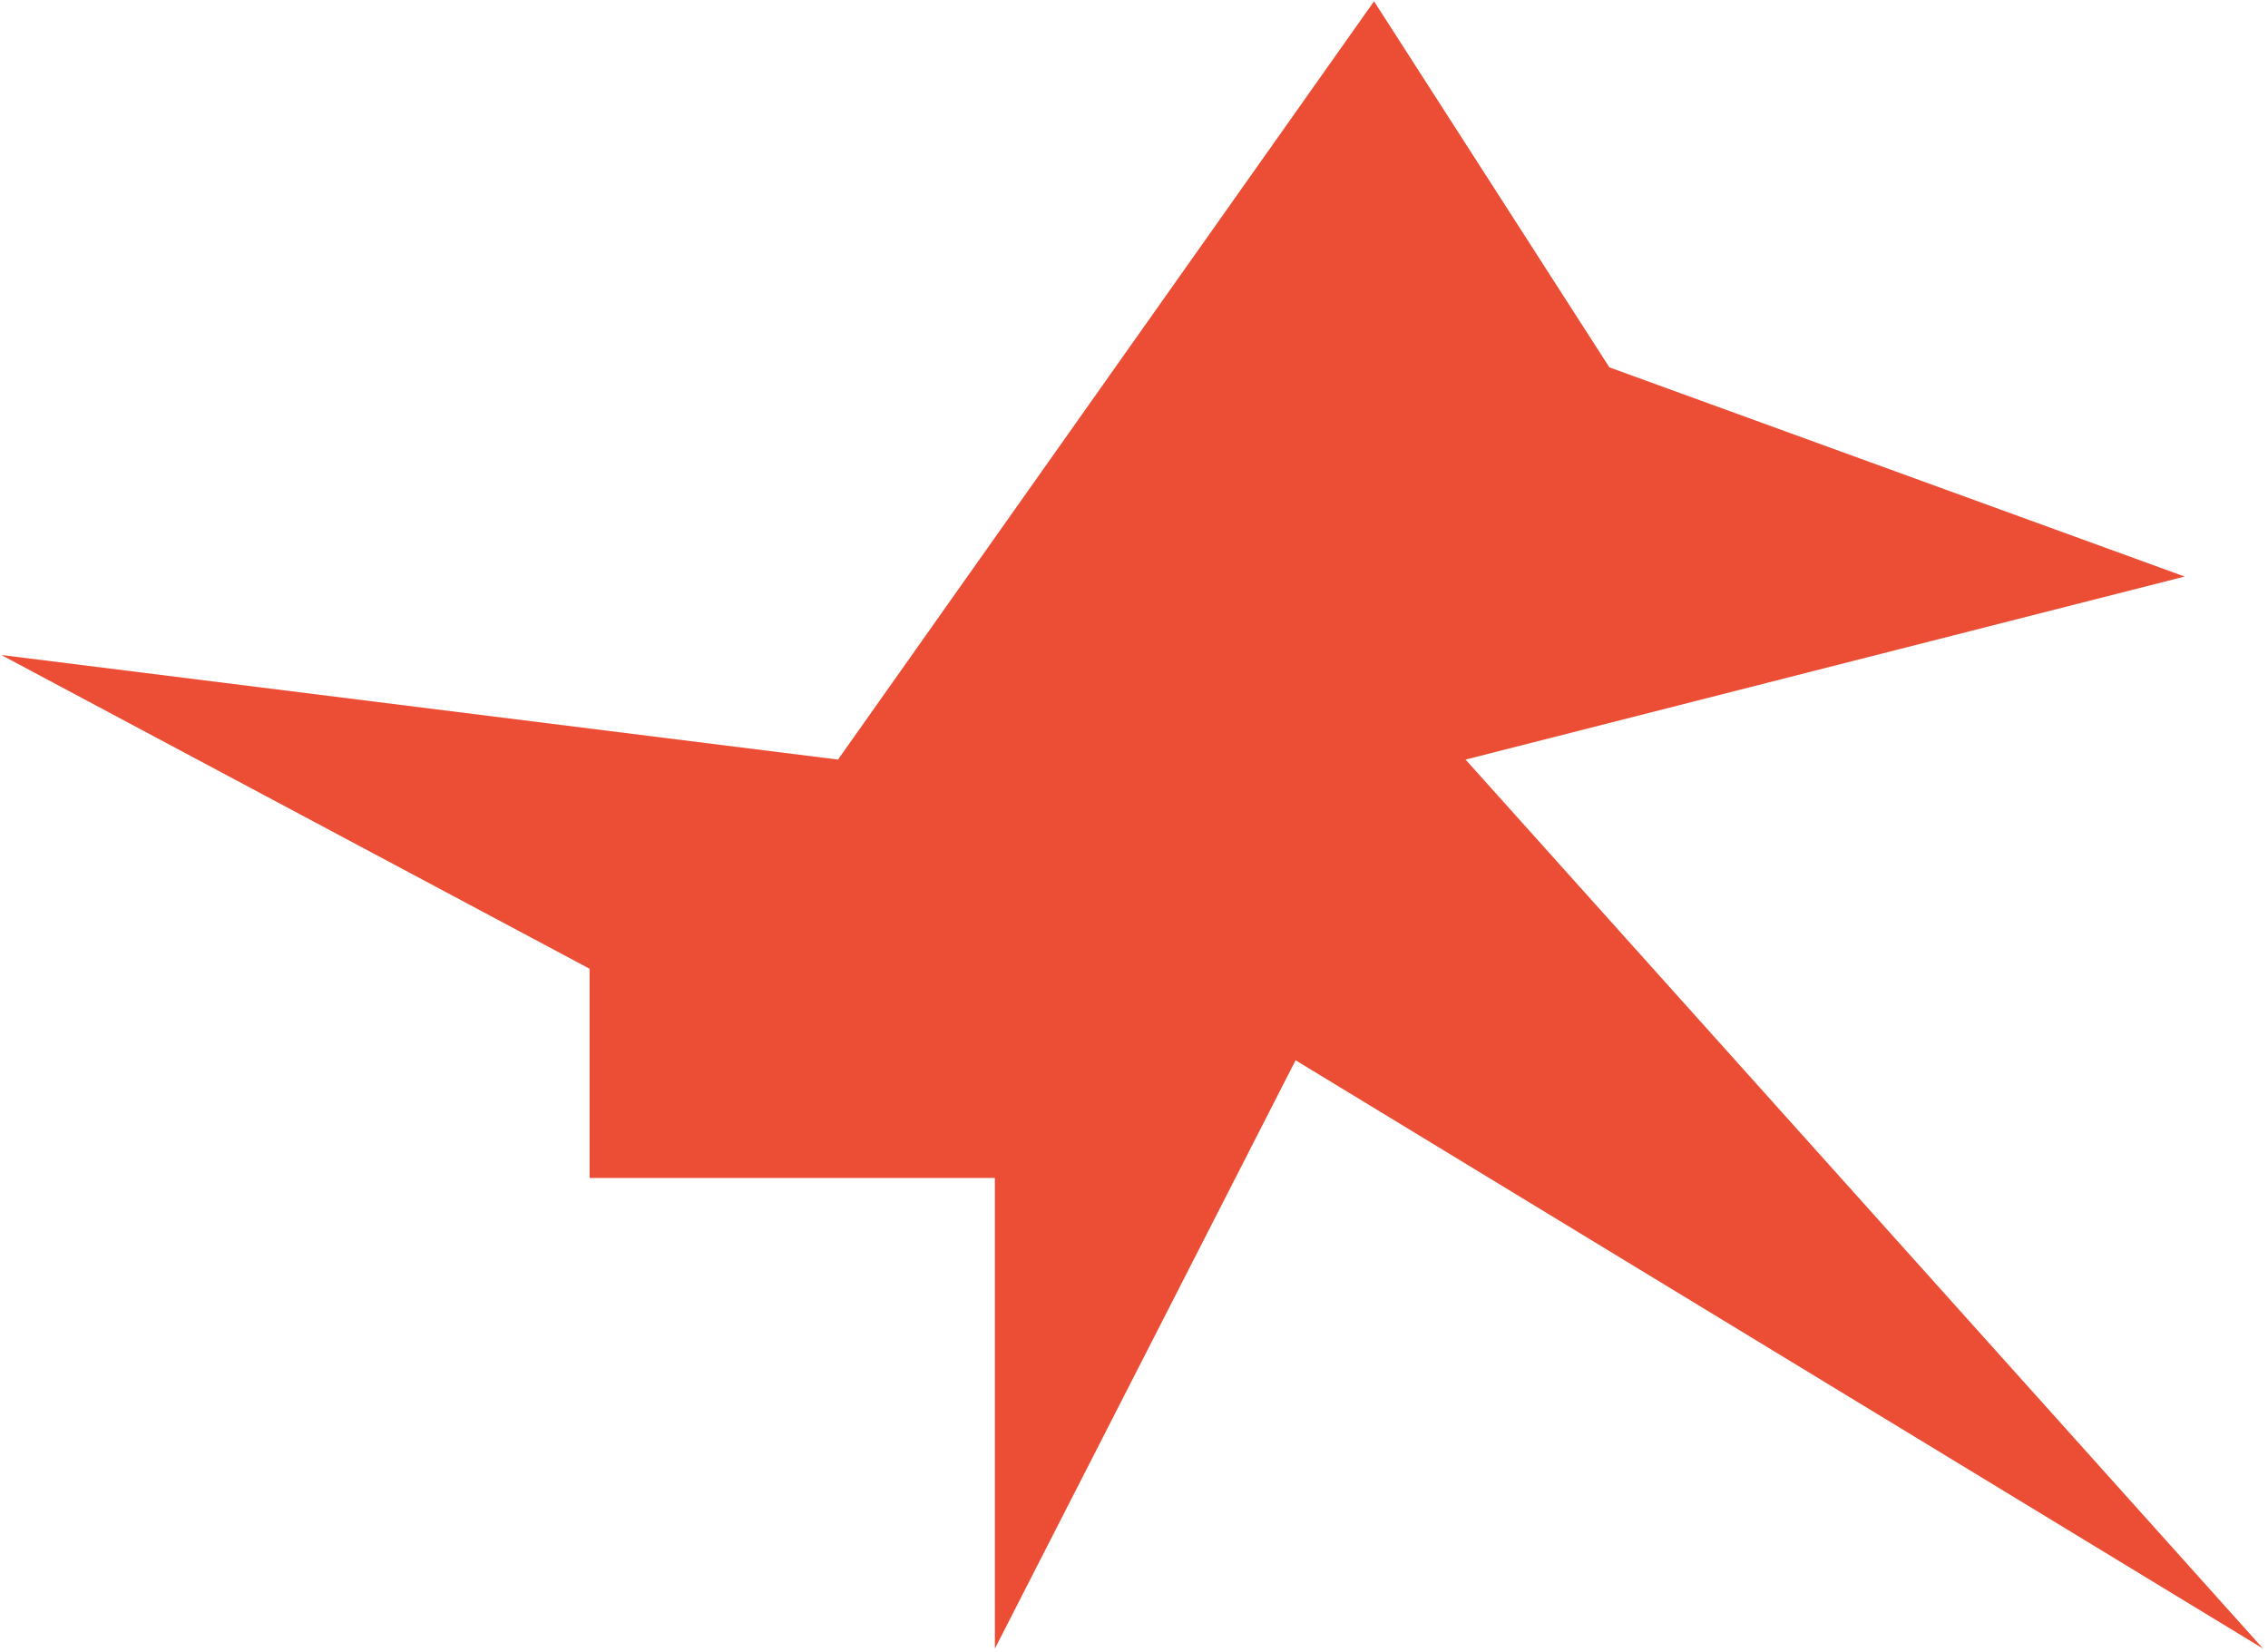 <svg width="324" height="236" viewBox="0 0 324 236" fill="none" xmlns="http://www.w3.org/2000/svg">
<path d="M0.18 93.57L84.227 138.395V168.279H142.127V235.517L185.084 151.469L323.296 235.517L209.365 108.512L312.089 82.364L229.91 52.48L196.291 0.184L119.714 108.512L0.18 93.57Z" fill="#EB4E34"/>
</svg>
